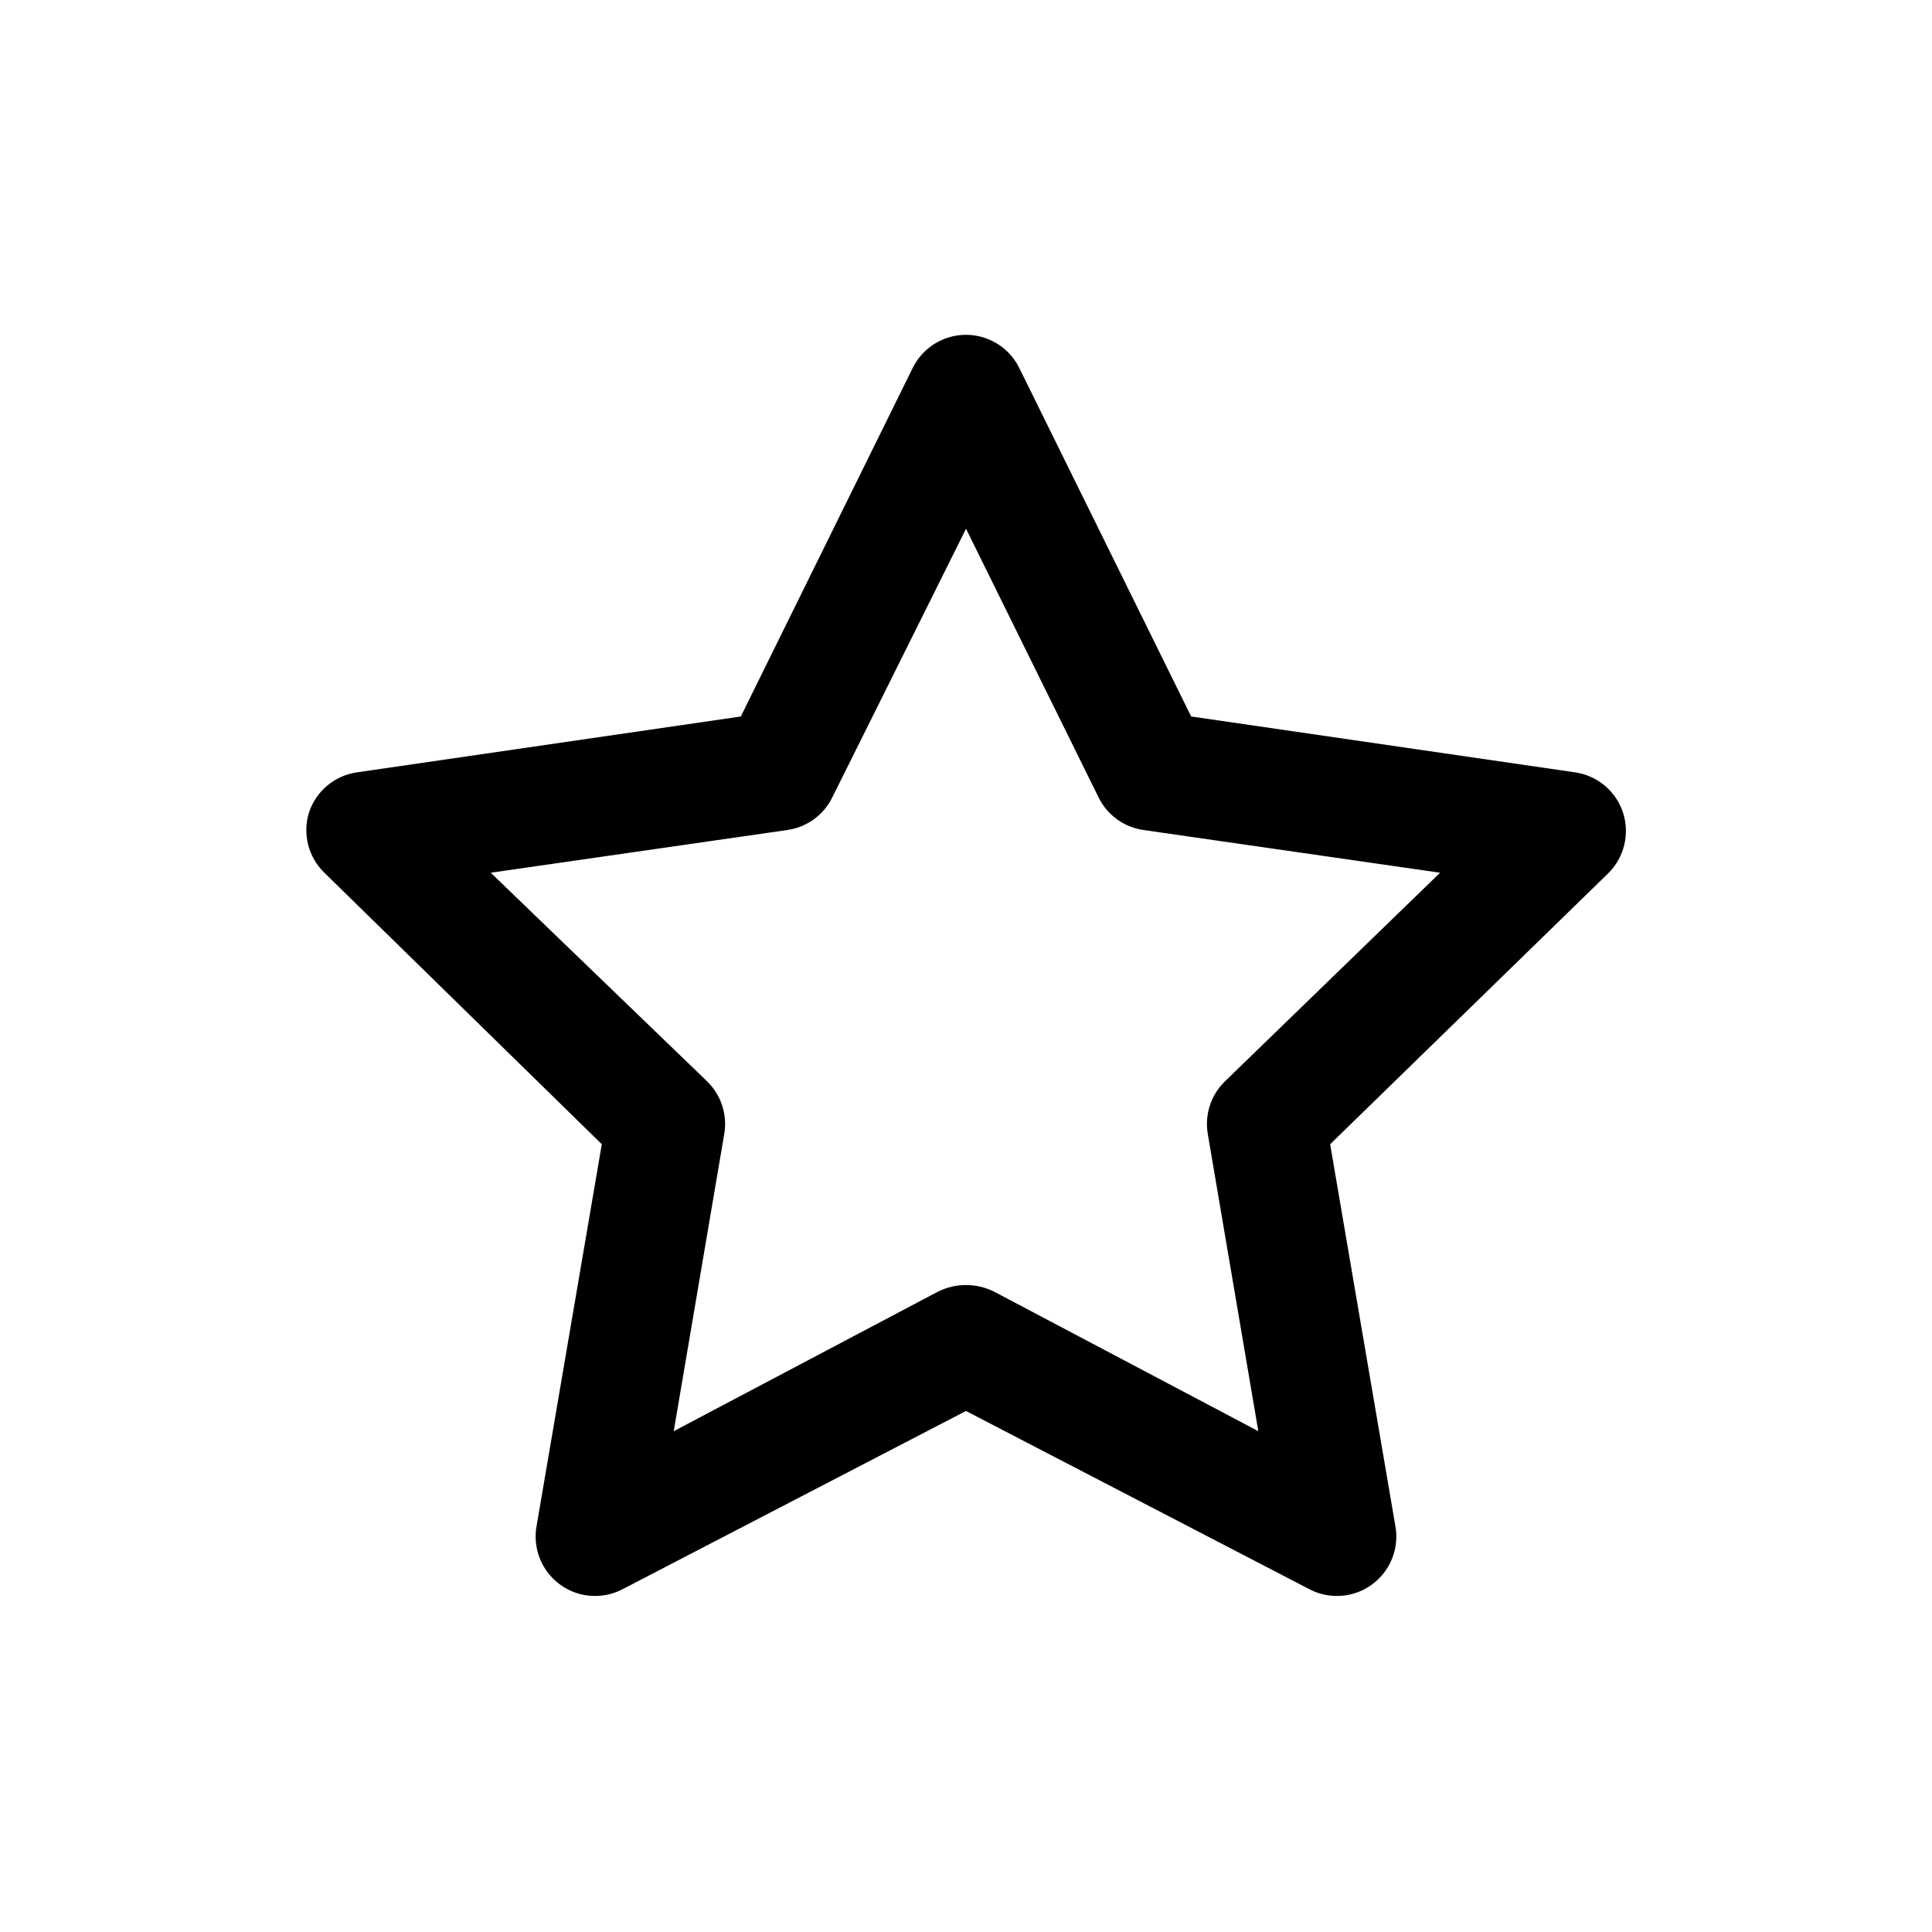 <?xml version="1.0" encoding="UTF-8"?>
<!-- Uploaded to: SVG Repo, www.svgrepo.com, Generator: SVG Repo Mixer Tools -->
<svg fill="#000000" width="800px" height="800px" version="1.1" viewBox="144 144 512 512" xmlns="http://www.w3.org/2000/svg">
 <path d="m574.13 359.38c-0.914-2.797-2.594-5.285-4.848-7.176-2.254-1.895-4.992-3.117-7.906-3.531l-101.71-14.801-45.5-92.258c-1.727-3.566-4.738-6.352-8.43-7.797-3.691-1.445-7.789-1.445-11.48 0-3.691 1.445-6.699 4.231-8.43 7.797l-45.5 92.262-101.71 14.801v-0.004c-2.914 0.414-5.652 1.637-7.906 3.531-2.254 1.891-3.934 4.379-4.844 7.176-0.836 2.734-0.91 5.644-0.219 8.418 0.695 2.773 2.129 5.305 4.152 7.324l73.684 72.109-17.32 101.39c-0.641 3.871 0.184 7.844 2.316 11.137 2.133 3.293 5.418 5.672 9.211 6.672 3.797 0.996 7.824 0.543 11.301-1.277l91-47.23 91 47.23h0.004c3.477 1.82 7.508 2.273 11.301 1.277 3.797-1 7.082-3.379 9.211-6.672 2.133-3.293 2.961-7.266 2.316-11.137l-17.32-101.39 73.684-71.793c2.082-2.047 3.551-4.637 4.246-7.473 0.695-2.836 0.586-5.809-0.309-8.586zm-105.48 71.164h-0.004c-3.746 3.625-5.457 8.871-4.562 14.012l13.383 78.719-70.062-37v0.004c-4.664-2.309-10.137-2.309-14.801 0l-70.062 37 13.383-78.719 0.004-0.004c0.891-5.141-0.82-10.387-4.566-14.012l-57.309-55.262 78.719-11.336c5.121-0.77 9.535-4.008 11.809-8.66l35.426-71.164 35.109 71.164c2.269 4.652 6.688 7.891 11.805 8.66l78.719 11.336z"/>
</svg>